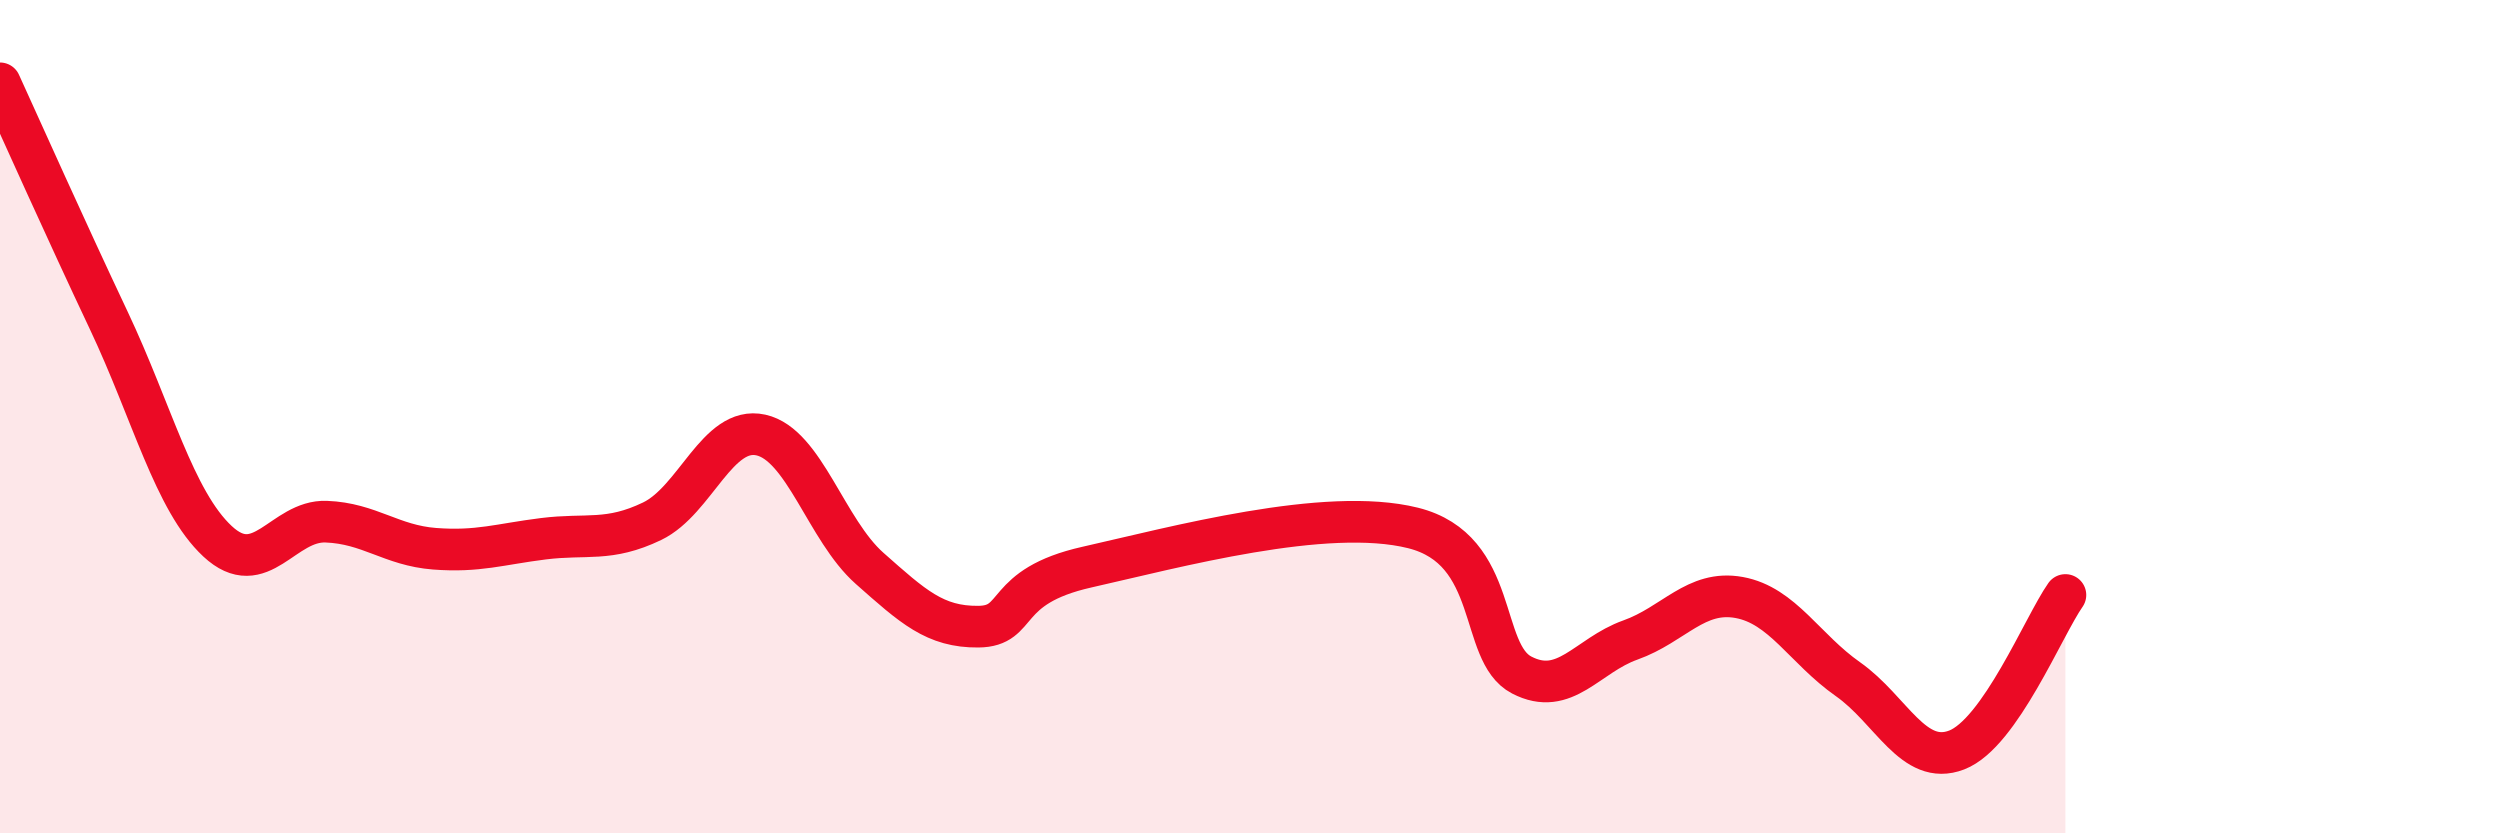 
    <svg width="60" height="20" viewBox="0 0 60 20" xmlns="http://www.w3.org/2000/svg">
      <path
        d="M 0,2 C 0.52,3.14 1.57,5.49 2.61,7.69 C 3.65,9.89 4.18,12.02 5.22,12.99 C 6.26,13.96 6.79,12.48 7.83,12.52 C 8.87,12.56 9.39,13.09 10.43,13.17 C 11.47,13.25 12,13.06 13.04,12.93 C 14.08,12.8 14.61,13.01 15.65,12.51 C 16.69,12.01 17.22,10.21 18.26,10.44 C 19.3,10.67 19.83,12.72 20.87,13.64 C 21.91,14.56 22.44,15.05 23.48,15.04 C 24.52,15.03 24,14.08 26.09,13.61 C 28.18,13.14 31.82,12.15 33.91,12.67 C 36,13.19 35.48,15.66 36.52,16.2 C 37.56,16.74 38.09,15.73 39.13,15.36 C 40.17,14.99 40.7,14.15 41.74,14.34 C 42.78,14.53 43.31,15.57 44.35,16.3 C 45.39,17.03 45.92,18.4 46.96,18 C 48,17.6 49.05,15.02 49.57,14.28L49.57 20L0 20Z"
        fill="#EB0A25"
        opacity="0.1"
        stroke-linecap="round"
        stroke-linejoin="round"
      />
      <path
        d="M 0,2 C 0.52,3.14 1.57,5.49 2.61,7.69 C 3.65,9.89 4.18,12.02 5.22,12.99 C 6.26,13.96 6.79,12.48 7.83,12.52 C 8.87,12.56 9.39,13.09 10.43,13.17 C 11.47,13.25 12,13.06 13.04,12.93 C 14.08,12.8 14.61,13.01 15.65,12.51 C 16.69,12.01 17.22,10.21 18.26,10.44 C 19.3,10.67 19.83,12.72 20.87,13.64 C 21.91,14.56 22.44,15.05 23.48,15.04 C 24.52,15.03 24,14.08 26.09,13.61 C 28.18,13.14 31.82,12.15 33.91,12.67 C 36,13.19 35.48,15.66 36.52,16.2 C 37.56,16.74 38.09,15.73 39.13,15.36 C 40.17,14.99 40.7,14.15 41.74,14.34 C 42.78,14.53 43.31,15.57 44.35,16.3 C 45.39,17.03 45.92,18.4 46.96,18 C 48,17.6 49.05,15.02 49.57,14.28"
        stroke="#EB0A25"
        stroke-width="1"
        fill="none"
        stroke-linecap="round"
        stroke-linejoin="round"
      />
    </svg>
  